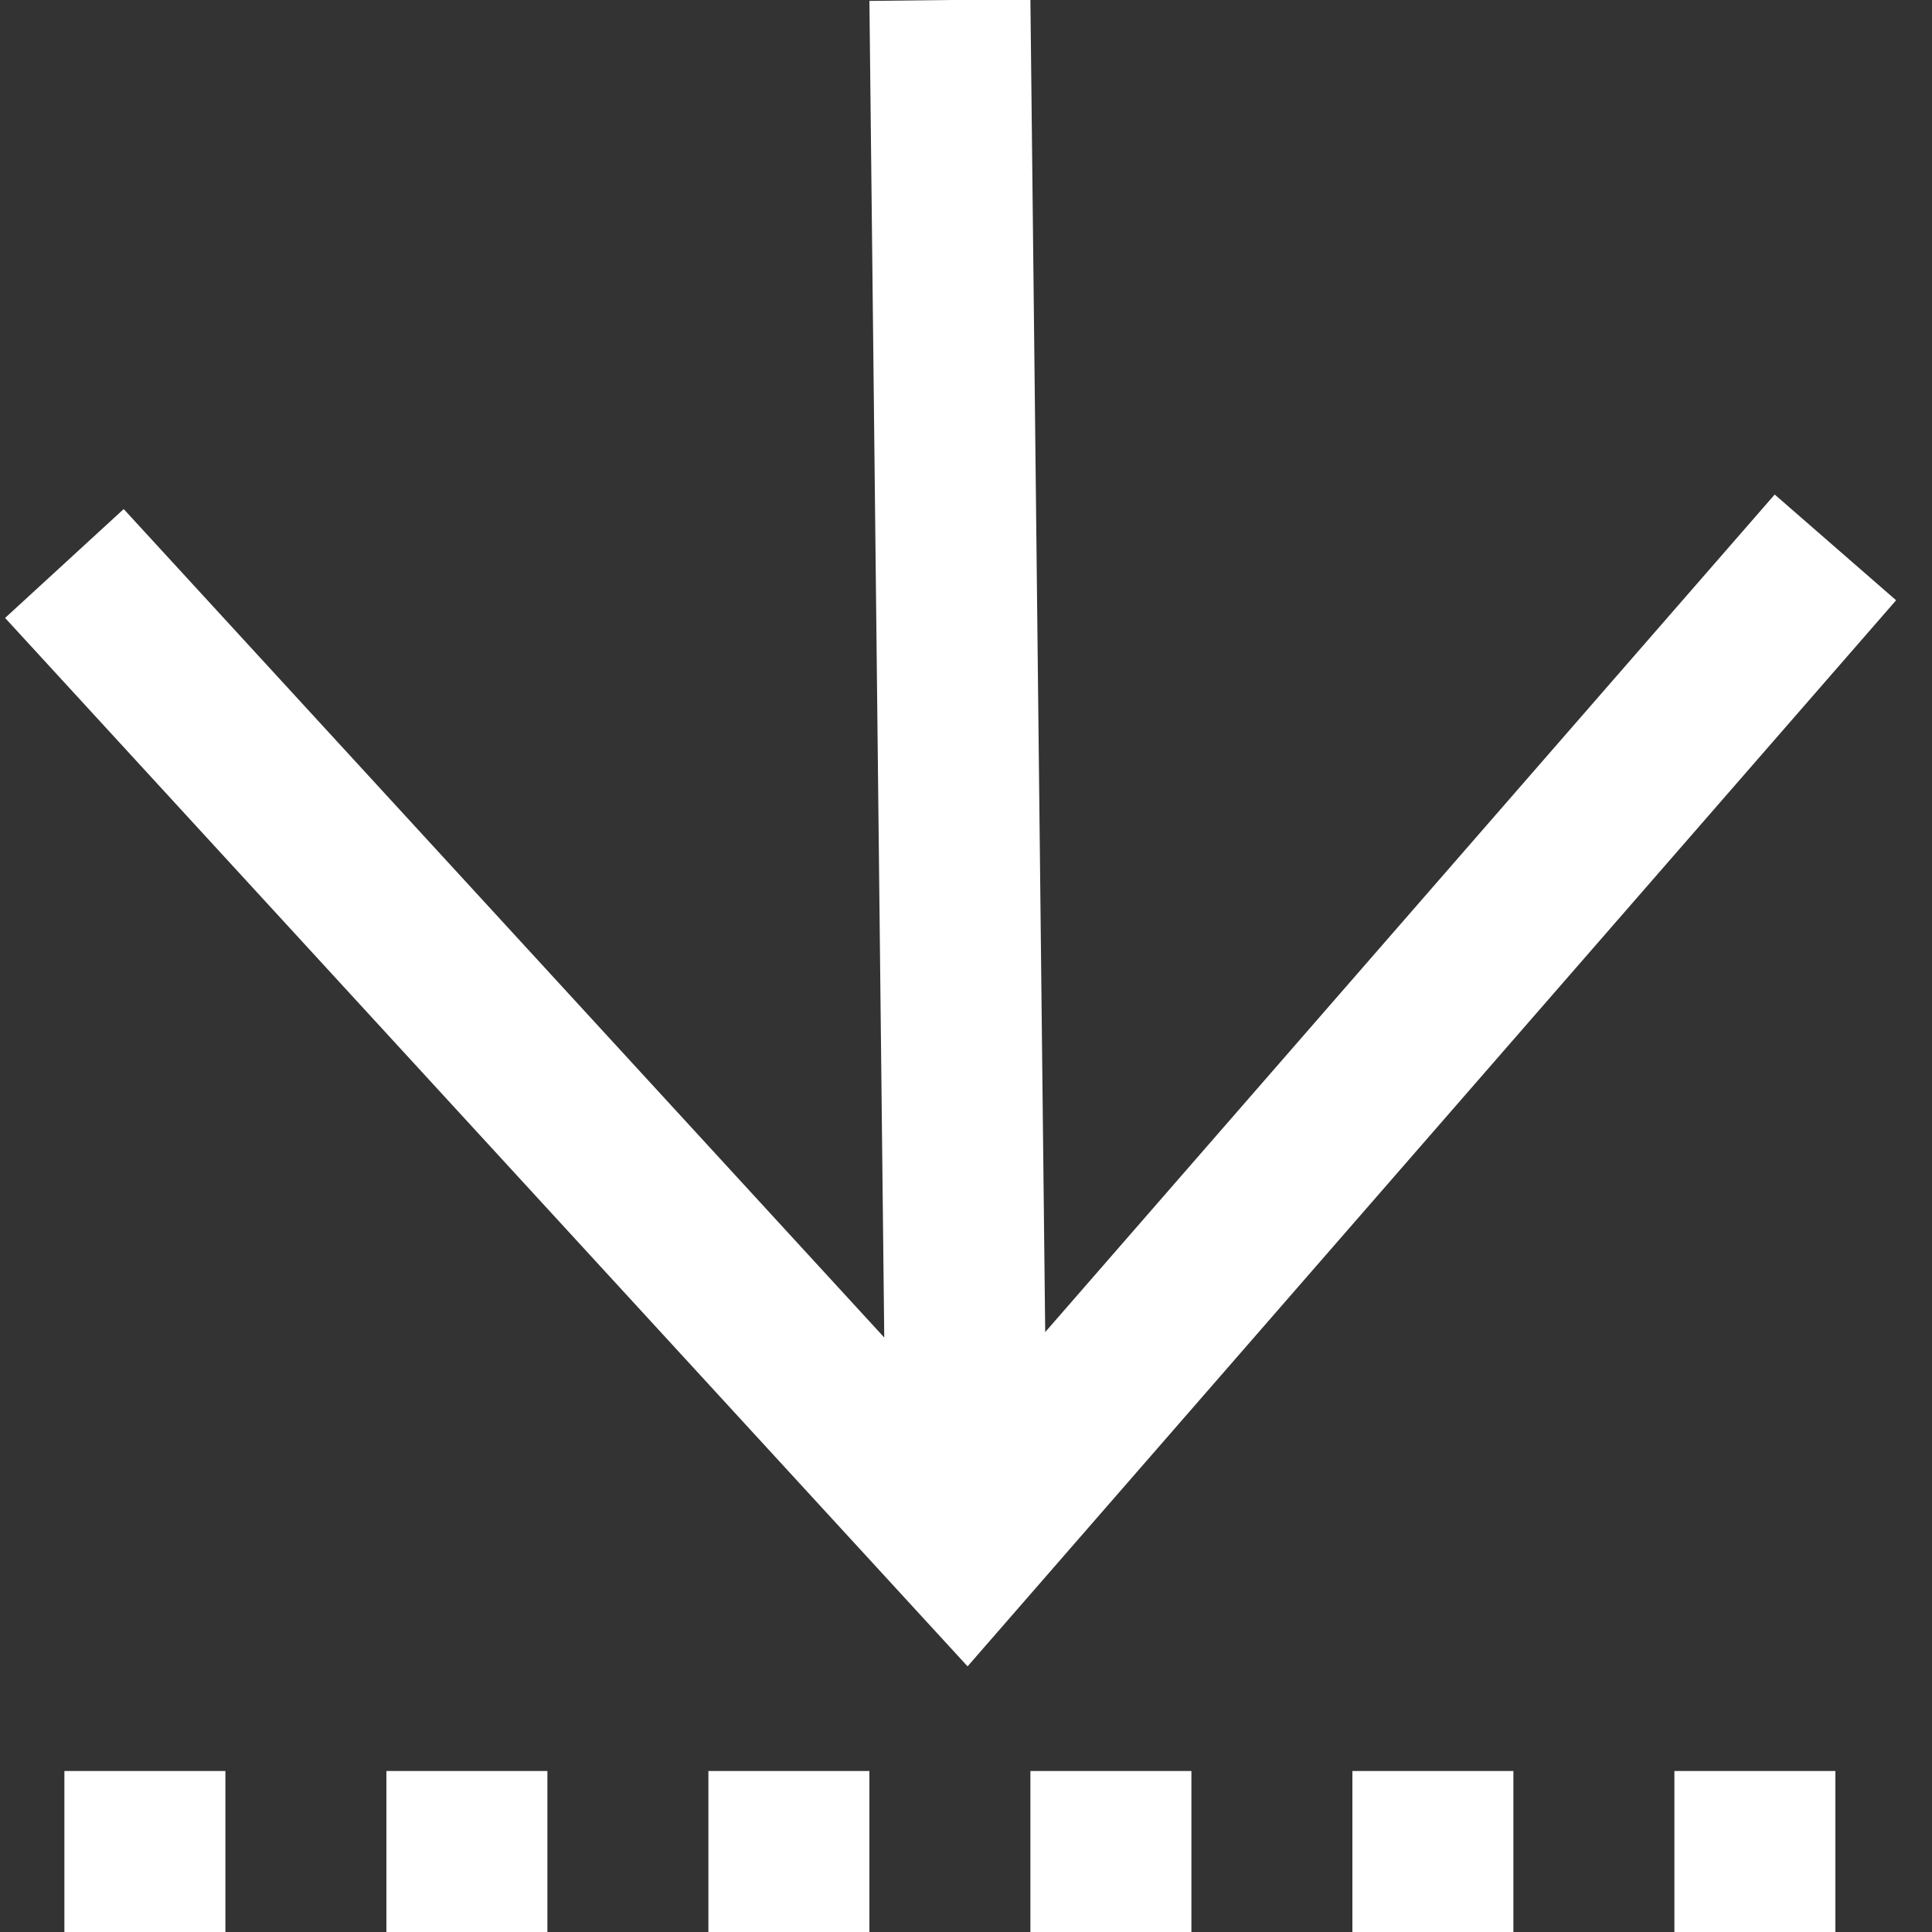 <svg id="Layer_1" xmlns="http://www.w3.org/2000/svg" viewBox="0 0 12 12"><rect x="0" y="0" width="12" height="12" fill="#333333" stroke="none"/><style>.st0{stroke-dasharray:1,1}.st0,.st1{fill:none;stroke:#fff;stroke-miterlimit:10}</style><title>download</title><path class="st0" d="M.4 11.5h11"/><path class="st1" d="M5.9 0L6 9m5.4-5.6L6 9.6.4 3.5"/></svg>